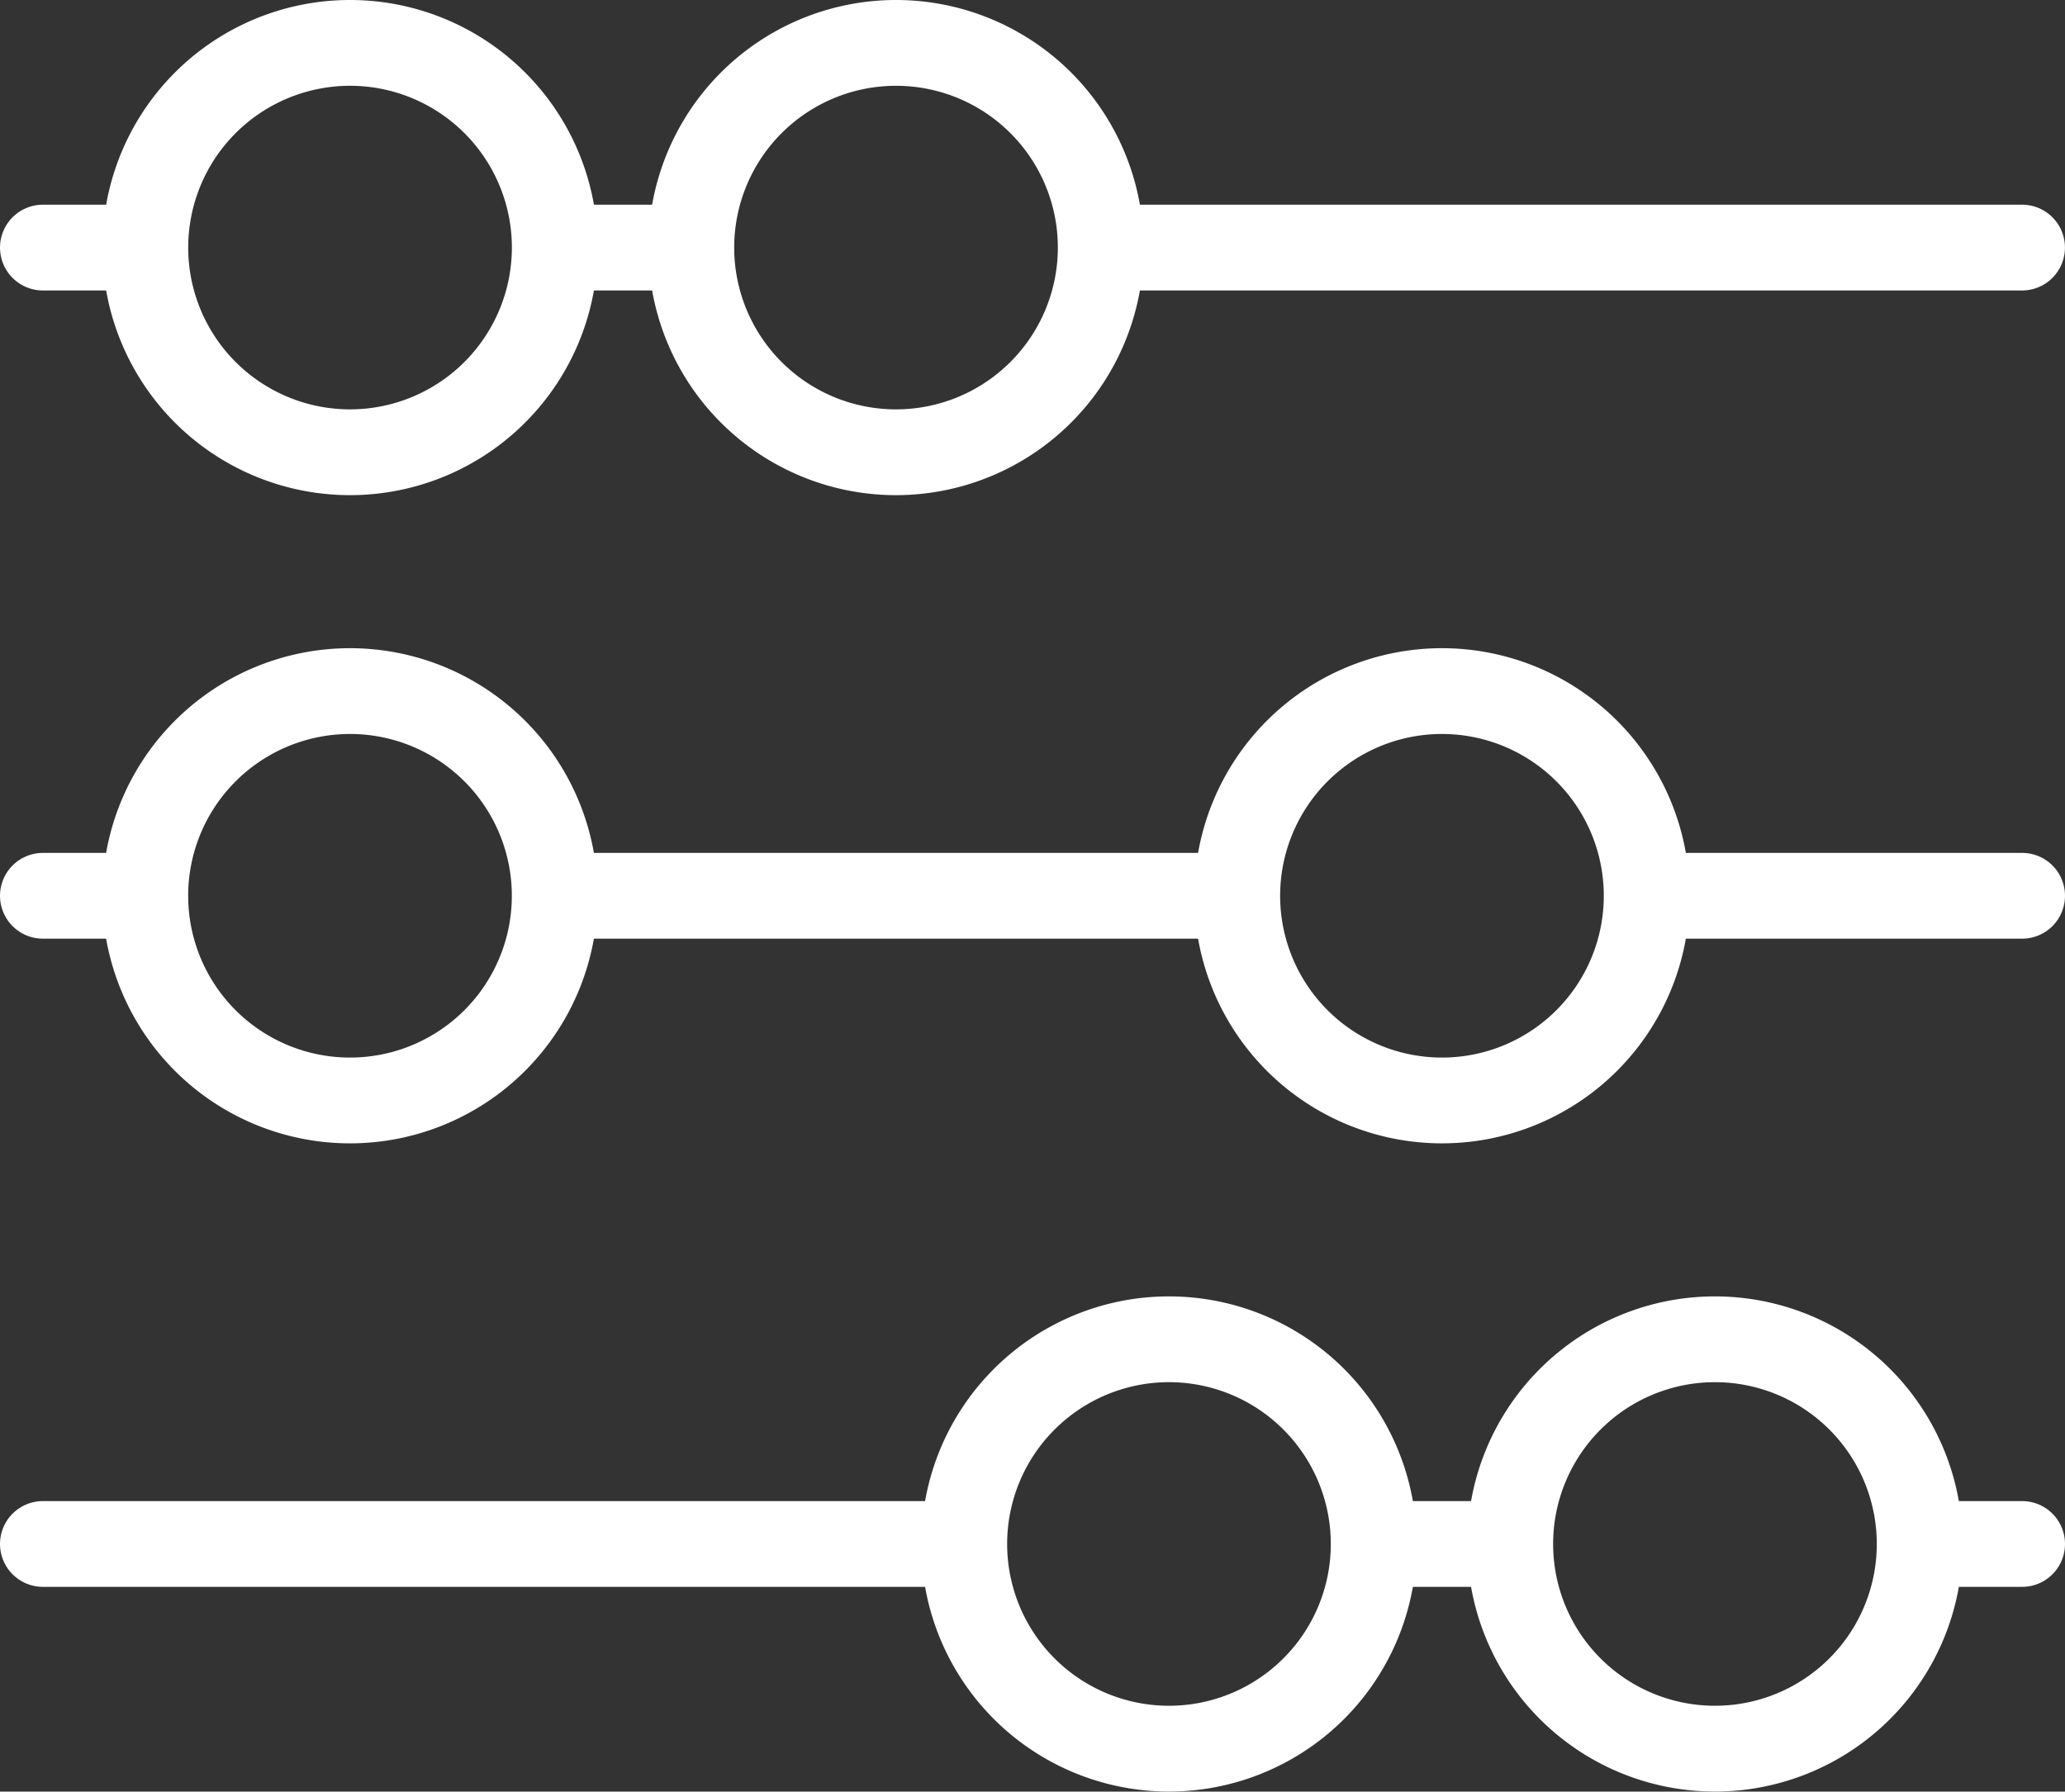 <svg xmlns="http://www.w3.org/2000/svg" width="48.132" height="41.769" viewBox="0 0 48.132 41.769">
  <rect x="0" y="0" width="48.132" height="41.769" fill="#333333" stroke="none"/>
  <g id="Group_4343" data-name="Group 4343" transform="translate(1 1)">
    <g id="Group_4339" data-name="Group 4339" transform="translate(0 0)">
      <g id="Group_4335" data-name="Group 4335">
        <line id="Line_143" data-name="Line 143" x2="21.06" transform="translate(25.071 4.772)" fill="none" stroke="#FFF" stroke-linecap="round" stroke-linejoin="round" stroke-width="2"/>
        <line id="Line_144" data-name="Line 144" x2="2.741" transform="translate(12.302 4.772)" fill="none" stroke="#FFF" stroke-linecap="round" stroke-linejoin="round" stroke-width="2"/>
        <line id="Line_145" data-name="Line 145" x2="2.006" transform="translate(0 4.772)" fill="none" stroke="#FFF" stroke-linecap="round" stroke-linejoin="round" stroke-width="2"/>
        <g id="Group_4333" data-name="Group 4333" transform="translate(2.386)">
          <path id="Path_9467" data-name="Path 9467" d="M1818.212,3897.772a4.772,4.772,0,1,0-4.771,4.772A4.774,4.774,0,0,0,1818.212,3897.772Z" transform="translate(-1808.667 -3893)" fill="none" stroke="#FFF" stroke-linecap="round" stroke-linejoin="round" stroke-width="2"/>
        </g>
        <g id="Group_4334" data-name="Group 4334" transform="translate(15.112)">
          <path id="Path_9468" data-name="Path 9468" d="M1834.212,3897.772a4.772,4.772,0,1,0-4.771,4.772A4.774,4.774,0,0,0,1834.212,3897.772Z" transform="translate(-1824.667 -3893)" fill="none" stroke="#FFF" stroke-linecap="round" stroke-linejoin="round" stroke-width="2"/>
        </g>
      </g>
      <g id="Group_4338" data-name="Group 4338" transform="translate(0 30.224)">
        <line id="Line_146" data-name="Line 146" x1="21.06" transform="translate(0 4.772)" fill="none" stroke="#FFF" stroke-linecap="round" stroke-linejoin="round" stroke-width="2"/>
        <line id="Line_147" data-name="Line 147" x1="2.741" transform="translate(31.089 4.772)" fill="none" stroke="#FFF" stroke-linecap="round" stroke-linejoin="round" stroke-width="2"/>
        <line id="Line_148" data-name="Line 148" x1="2.006" transform="translate(44.126 4.772)" fill="none" stroke="#FFF" stroke-linecap="round" stroke-linejoin="round" stroke-width="2"/>
        <g id="Group_4336" data-name="Group 4336" transform="translate(34.201)">
          <path id="Path_9469" data-name="Path 9469" d="M1848.667,3935.772a4.772,4.772,0,1,0,4.771-4.772A4.773,4.773,0,0,0,1848.667,3935.772Z" transform="translate(-1848.667 -3931)" fill="none" stroke="#FFF" stroke-linecap="round" stroke-linejoin="round" stroke-width="2"/>
        </g>
        <g id="Group_4337" data-name="Group 4337" transform="translate(21.475)">
          <path id="Path_9470" data-name="Path 9470" d="M1832.667,3935.772a4.772,4.772,0,1,0,4.771-4.772A4.773,4.773,0,0,0,1832.667,3935.772Z" transform="translate(-1832.667 -3931)" fill="none" stroke="#FFF" stroke-linecap="round" stroke-linejoin="round" stroke-width="2"/>
        </g>
      </g>
    </g>
    <g id="Group_4342" data-name="Group 4342" transform="translate(0 15.112)">
      <line id="Line_149" data-name="Line 149" x1="1.971" transform="translate(0 4.772)" fill="none" stroke="#FFF" stroke-linecap="round" stroke-linejoin="round" stroke-width="2"/>
      <line id="Line_150" data-name="Line 150" x1="15.467" transform="translate(12 4.772)" fill="none" stroke="#FFF" stroke-linecap="round" stroke-linejoin="round" stroke-width="2"/>
      <line id="Line_151" data-name="Line 151" x1="8.369" transform="translate(37.763 4.772)" fill="none" stroke="#FFF" stroke-linecap="round" stroke-linejoin="round" stroke-width="2"/>
      <g id="Group_4340" data-name="Group 4340" transform="translate(27.838)">
        <path id="Path_9471" data-name="Path 9471" d="M1840.667,3916.772a4.772,4.772,0,1,0,4.771-4.772A4.773,4.773,0,0,0,1840.667,3916.772Z" transform="translate(-1840.667 -3912)" fill="none" stroke="#FFF" stroke-linecap="round" stroke-linejoin="round" stroke-width="2"/>
      </g>
      <g id="Group_4341" data-name="Group 4341" transform="translate(2.386)">
        <path id="Path_9472" data-name="Path 9472" d="M1808.667,3916.772a4.772,4.772,0,1,0,4.771-4.772A4.773,4.773,0,0,0,1808.667,3916.772Z" transform="translate(-1808.667 -3912)" fill="none" stroke="#FFF" stroke-linecap="round" stroke-linejoin="round" stroke-width="2"/>
      </g>
    </g>
  </g>
</svg>
